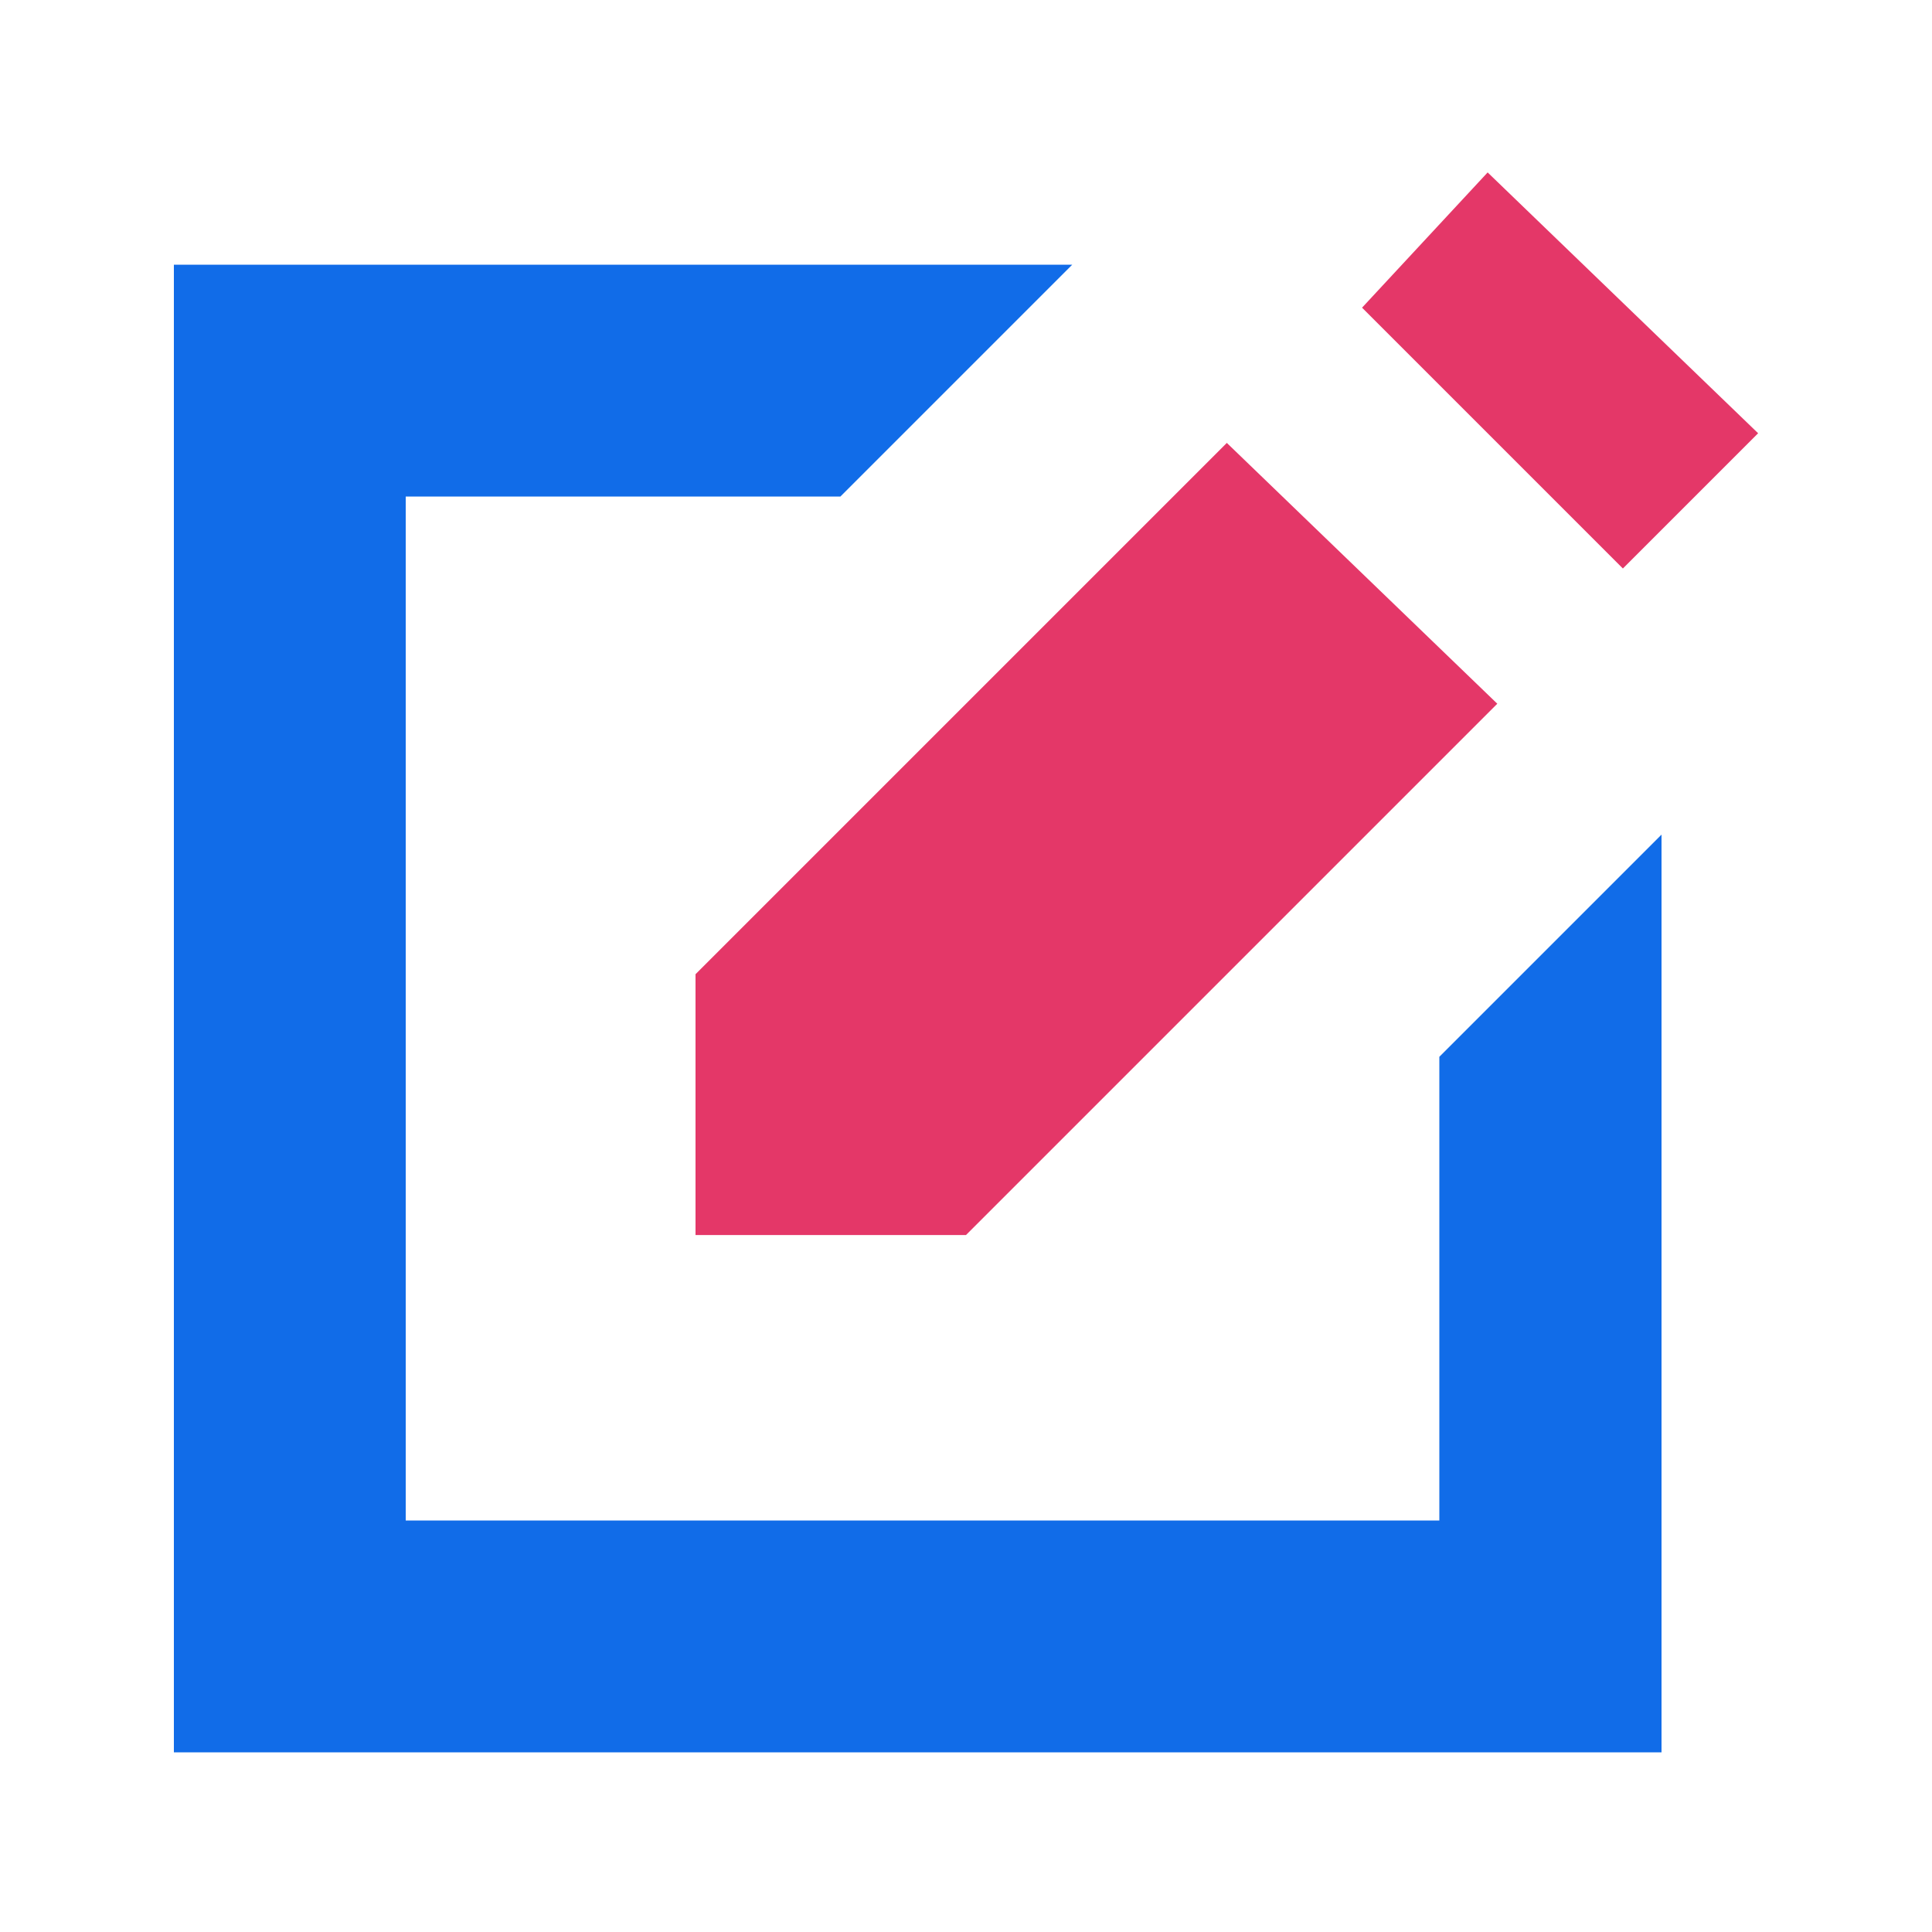 <?xml version="1.0" encoding="utf-8"?>
<!-- Generator: Adobe Illustrator 25.2.1, SVG Export Plug-In . SVG Version: 6.00 Build 0)  -->
<svg version="1.1" id="Layer_1" xmlns="http://www.w3.org/2000/svg" xmlns:xlink="http://www.w3.org/1999/xlink" x="0px" y="0px"
	 viewBox="0 0 20 20" style="enable-background:new 0 0 20 20;" xml:space="preserve">
<style type="text/css">
	.st0{fill:#116CE8;}
	.st1{fill:#E43768;}
</style>
<g id="Group_6416" transform="translate(0 -2.815)">
	<g id="Rectangle_4583" transform="translate(0 3.555)">
		<g id="Group_6417">
			<path id="Path_11122" class="st0" d="M14.9,10.2v4.8H4.2V4.4h4.5L11.1,2H1.8v15.4h15.4V7.9L14.9,10.2z"/>
		</g>
	</g>
	<path id="Icon_open-pencil" class="st1" d="M15.4,4.6L14.1,6l2.7,2.7l1.4-1.4L15.4,4.6z M12.7,7.4l-5.5,5.5v2.7H10l5.5-5.5
		L12.7,7.4z"/>
</g>
</svg>
